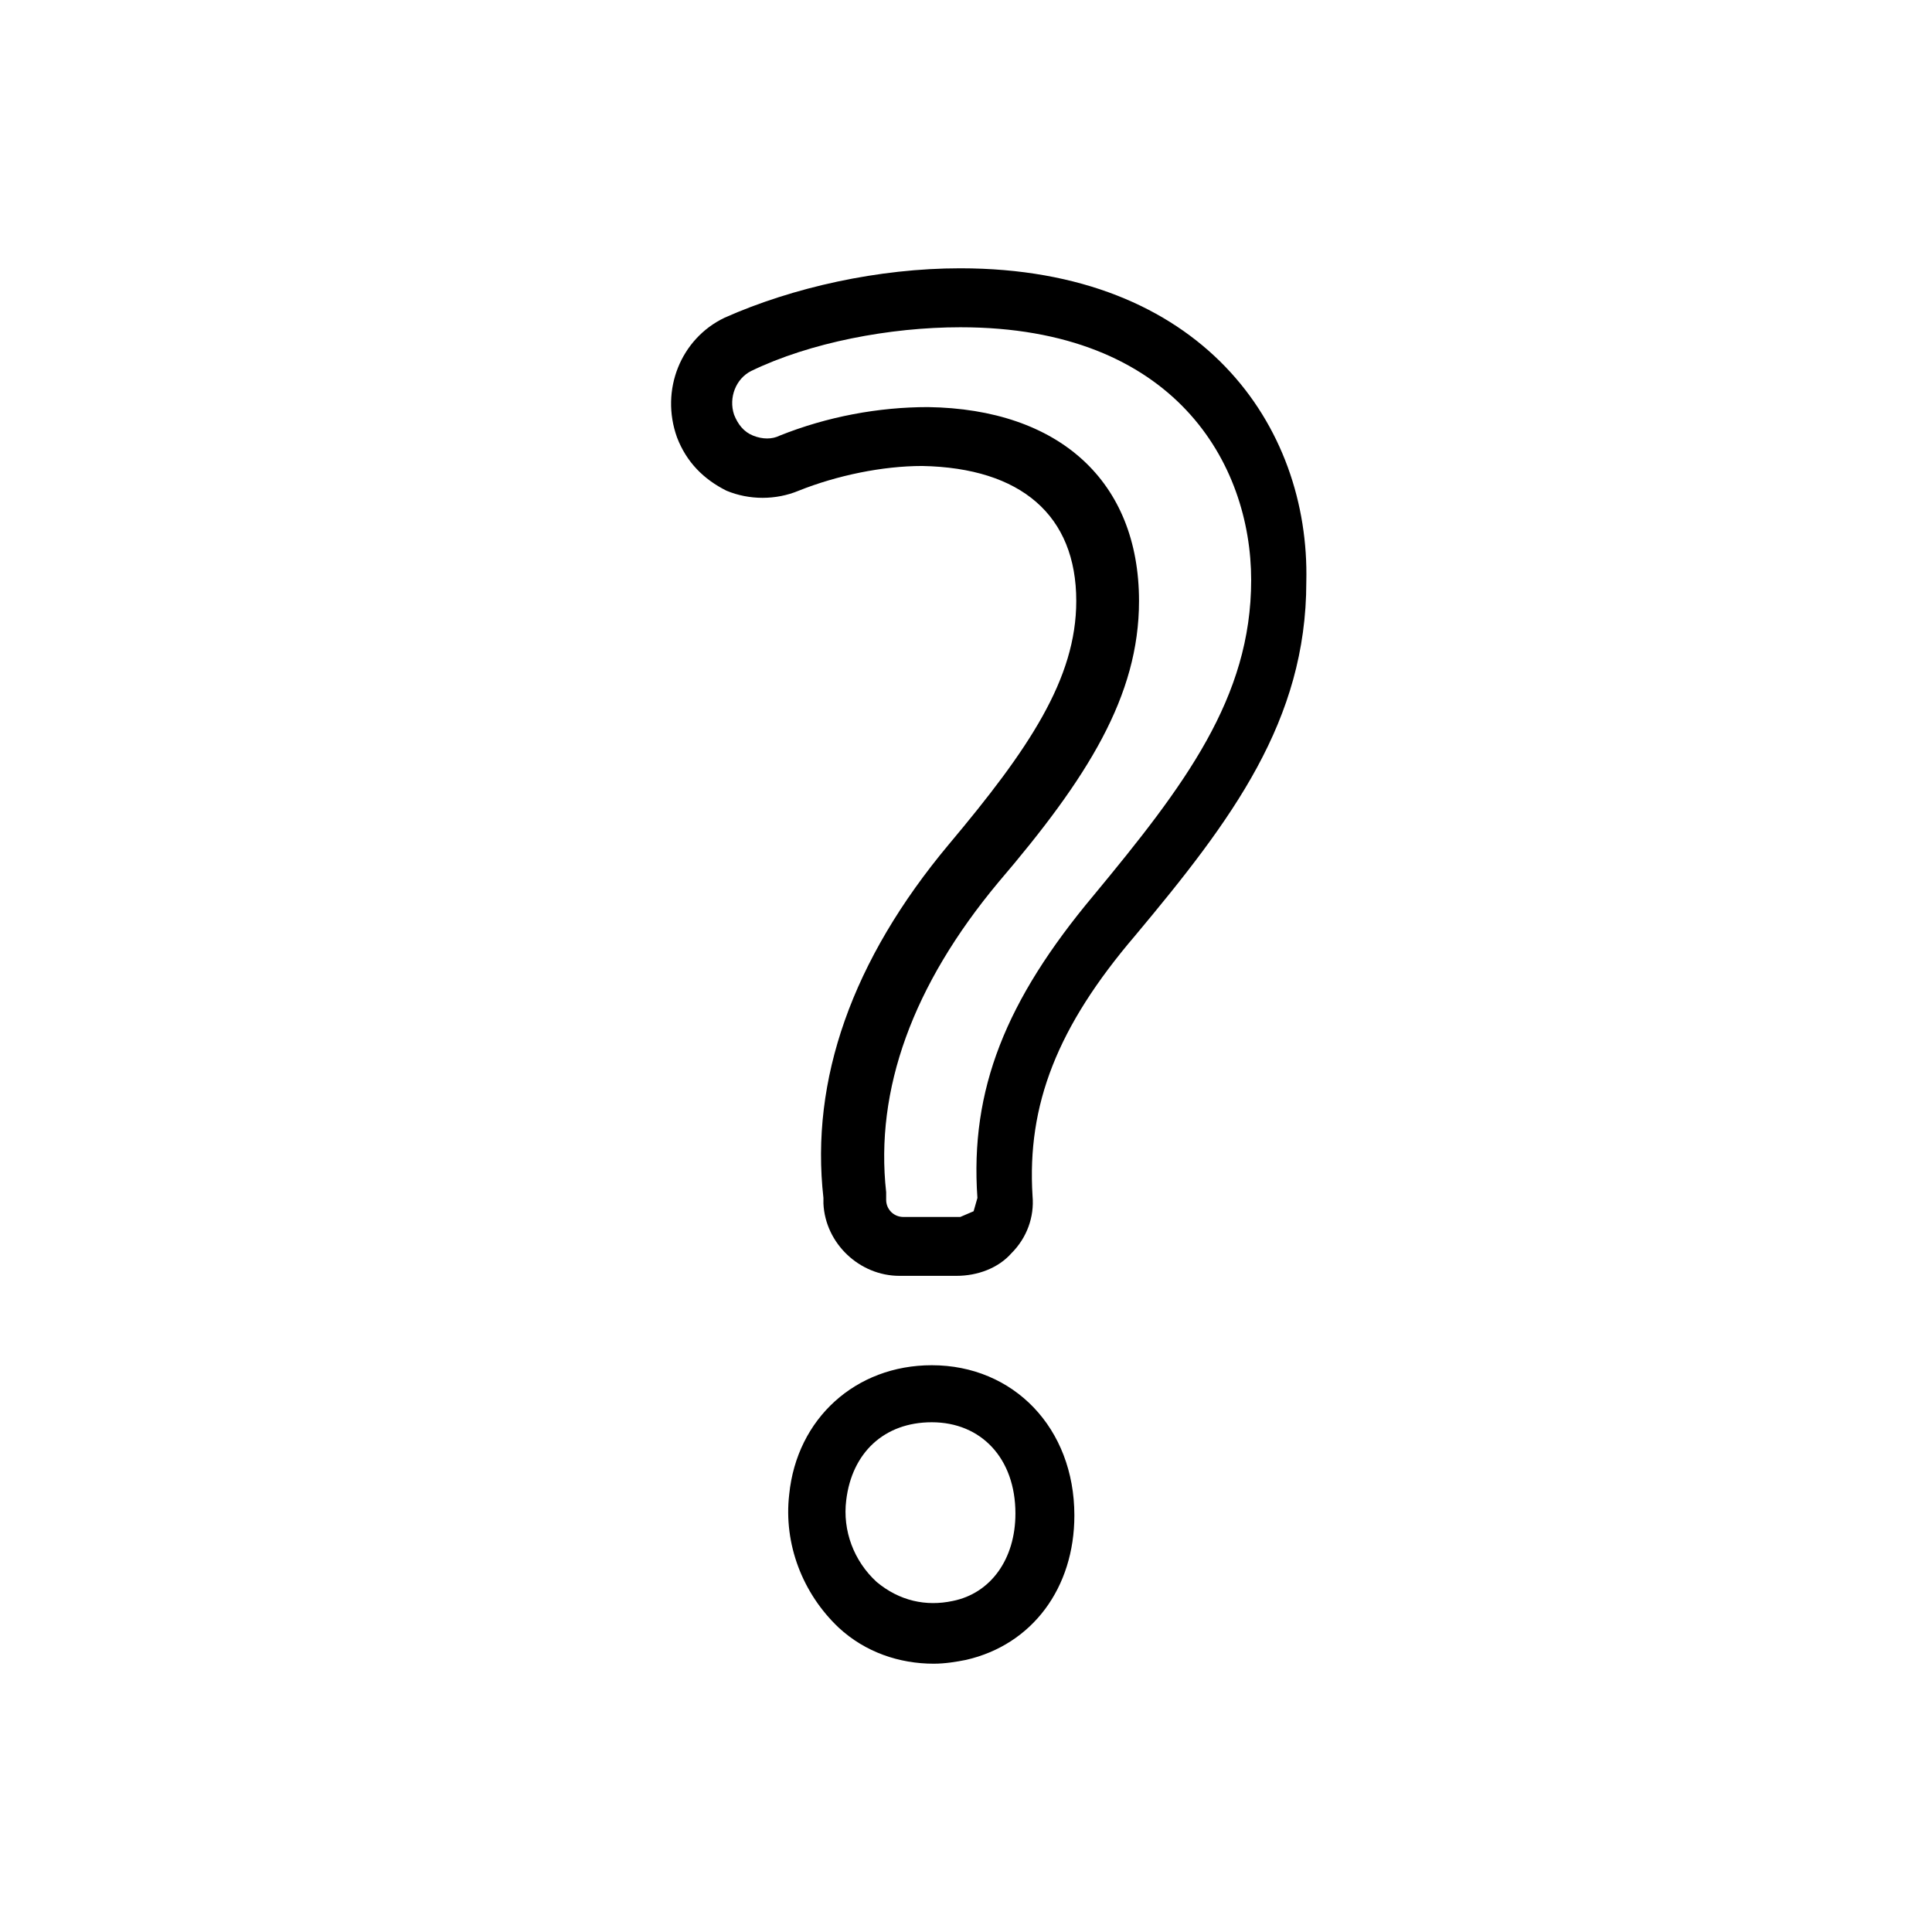 <?xml version="1.0" encoding="UTF-8"?>
<!-- Uploaded to: ICON Repo, www.svgrepo.com, Generator: ICON Repo Mixer Tools -->
<svg fill="#000000" width="800px" height="800px" version="1.1" viewBox="144 144 512 512" xmlns="http://www.w3.org/2000/svg">
 <g>
  <path d="m398.49 215.1c-21.664 0-44.336 5.039-62.473 13.098-11.586 5.543-17.129 19.145-12.594 31.738 2.519 6.551 7.055 11.082 13.098 14.105 6.047 2.519 13.098 2.519 19.145 0 10.078-4.031 22.168-6.551 32.746-6.551 26.199 0.504 40.809 13.098 40.809 35.77 0 20.656-12.594 39.297-33.754 64.488-25.695 30.73-36.777 62.473-33.25 93.707v1.512c0.504 10.578 9.574 19.145 20.152 19.145h15.113c5.543 0 11.082-2.016 14.609-6.047 4.031-4.031 6.047-9.574 5.543-15.113-1.512-24.184 6.551-44.84 27.207-69.023 25.695-30.73 45.344-56.93 45.344-93.707 1.004-41.305-27.711-83.121-91.695-83.121zm35.266 166.26c-23.176 27.711-32.746 51.387-30.73 80.105l-1.008 3.527-3.527 1.512h-15.113c-2.519 0-4.535-2.016-4.535-4.535v-2.016c-3.023-27.207 7.055-54.914 29.727-82.121 23.68-27.711 37.281-49.375 37.281-74.562 0-31.738-21.16-50.883-55.922-51.387-13.098 0-26.703 2.519-39.297 7.559-2.016 1.008-4.535 1.008-7.055 0-2.519-1.008-4.031-3.023-5.039-5.543-1.512-4.535 0.504-9.574 4.535-11.586 15.617-7.559 36.777-11.586 55.418-11.586 56.93-0.008 77.082 36.266 77.082 67 0 31.234-17.633 54.41-41.816 83.633z"/>
  <path d="m390.93 505.8c-20.152 0-35.77 14.105-37.785 34.258-1.512 13.098 3.527 26.199 13.098 35.266 7.055 6.551 16.121 9.574 25.191 9.574 3.023 0 6.047-0.504 8.566-1.008 17.633-4.031 28.719-19.145 28.719-38.289-0.004-23.172-16.125-39.801-37.789-39.801zm5.543 62.473c-7.055 1.512-14.105 0-20.152-5.039-6.047-5.543-9.07-13.602-8.062-21.664 1.512-12.594 10.078-20.656 22.672-20.656 13.098 0 22.168 9.574 22.168 24.184 0 12.094-6.551 21.16-16.625 23.176z"/>
 </g>
</svg>